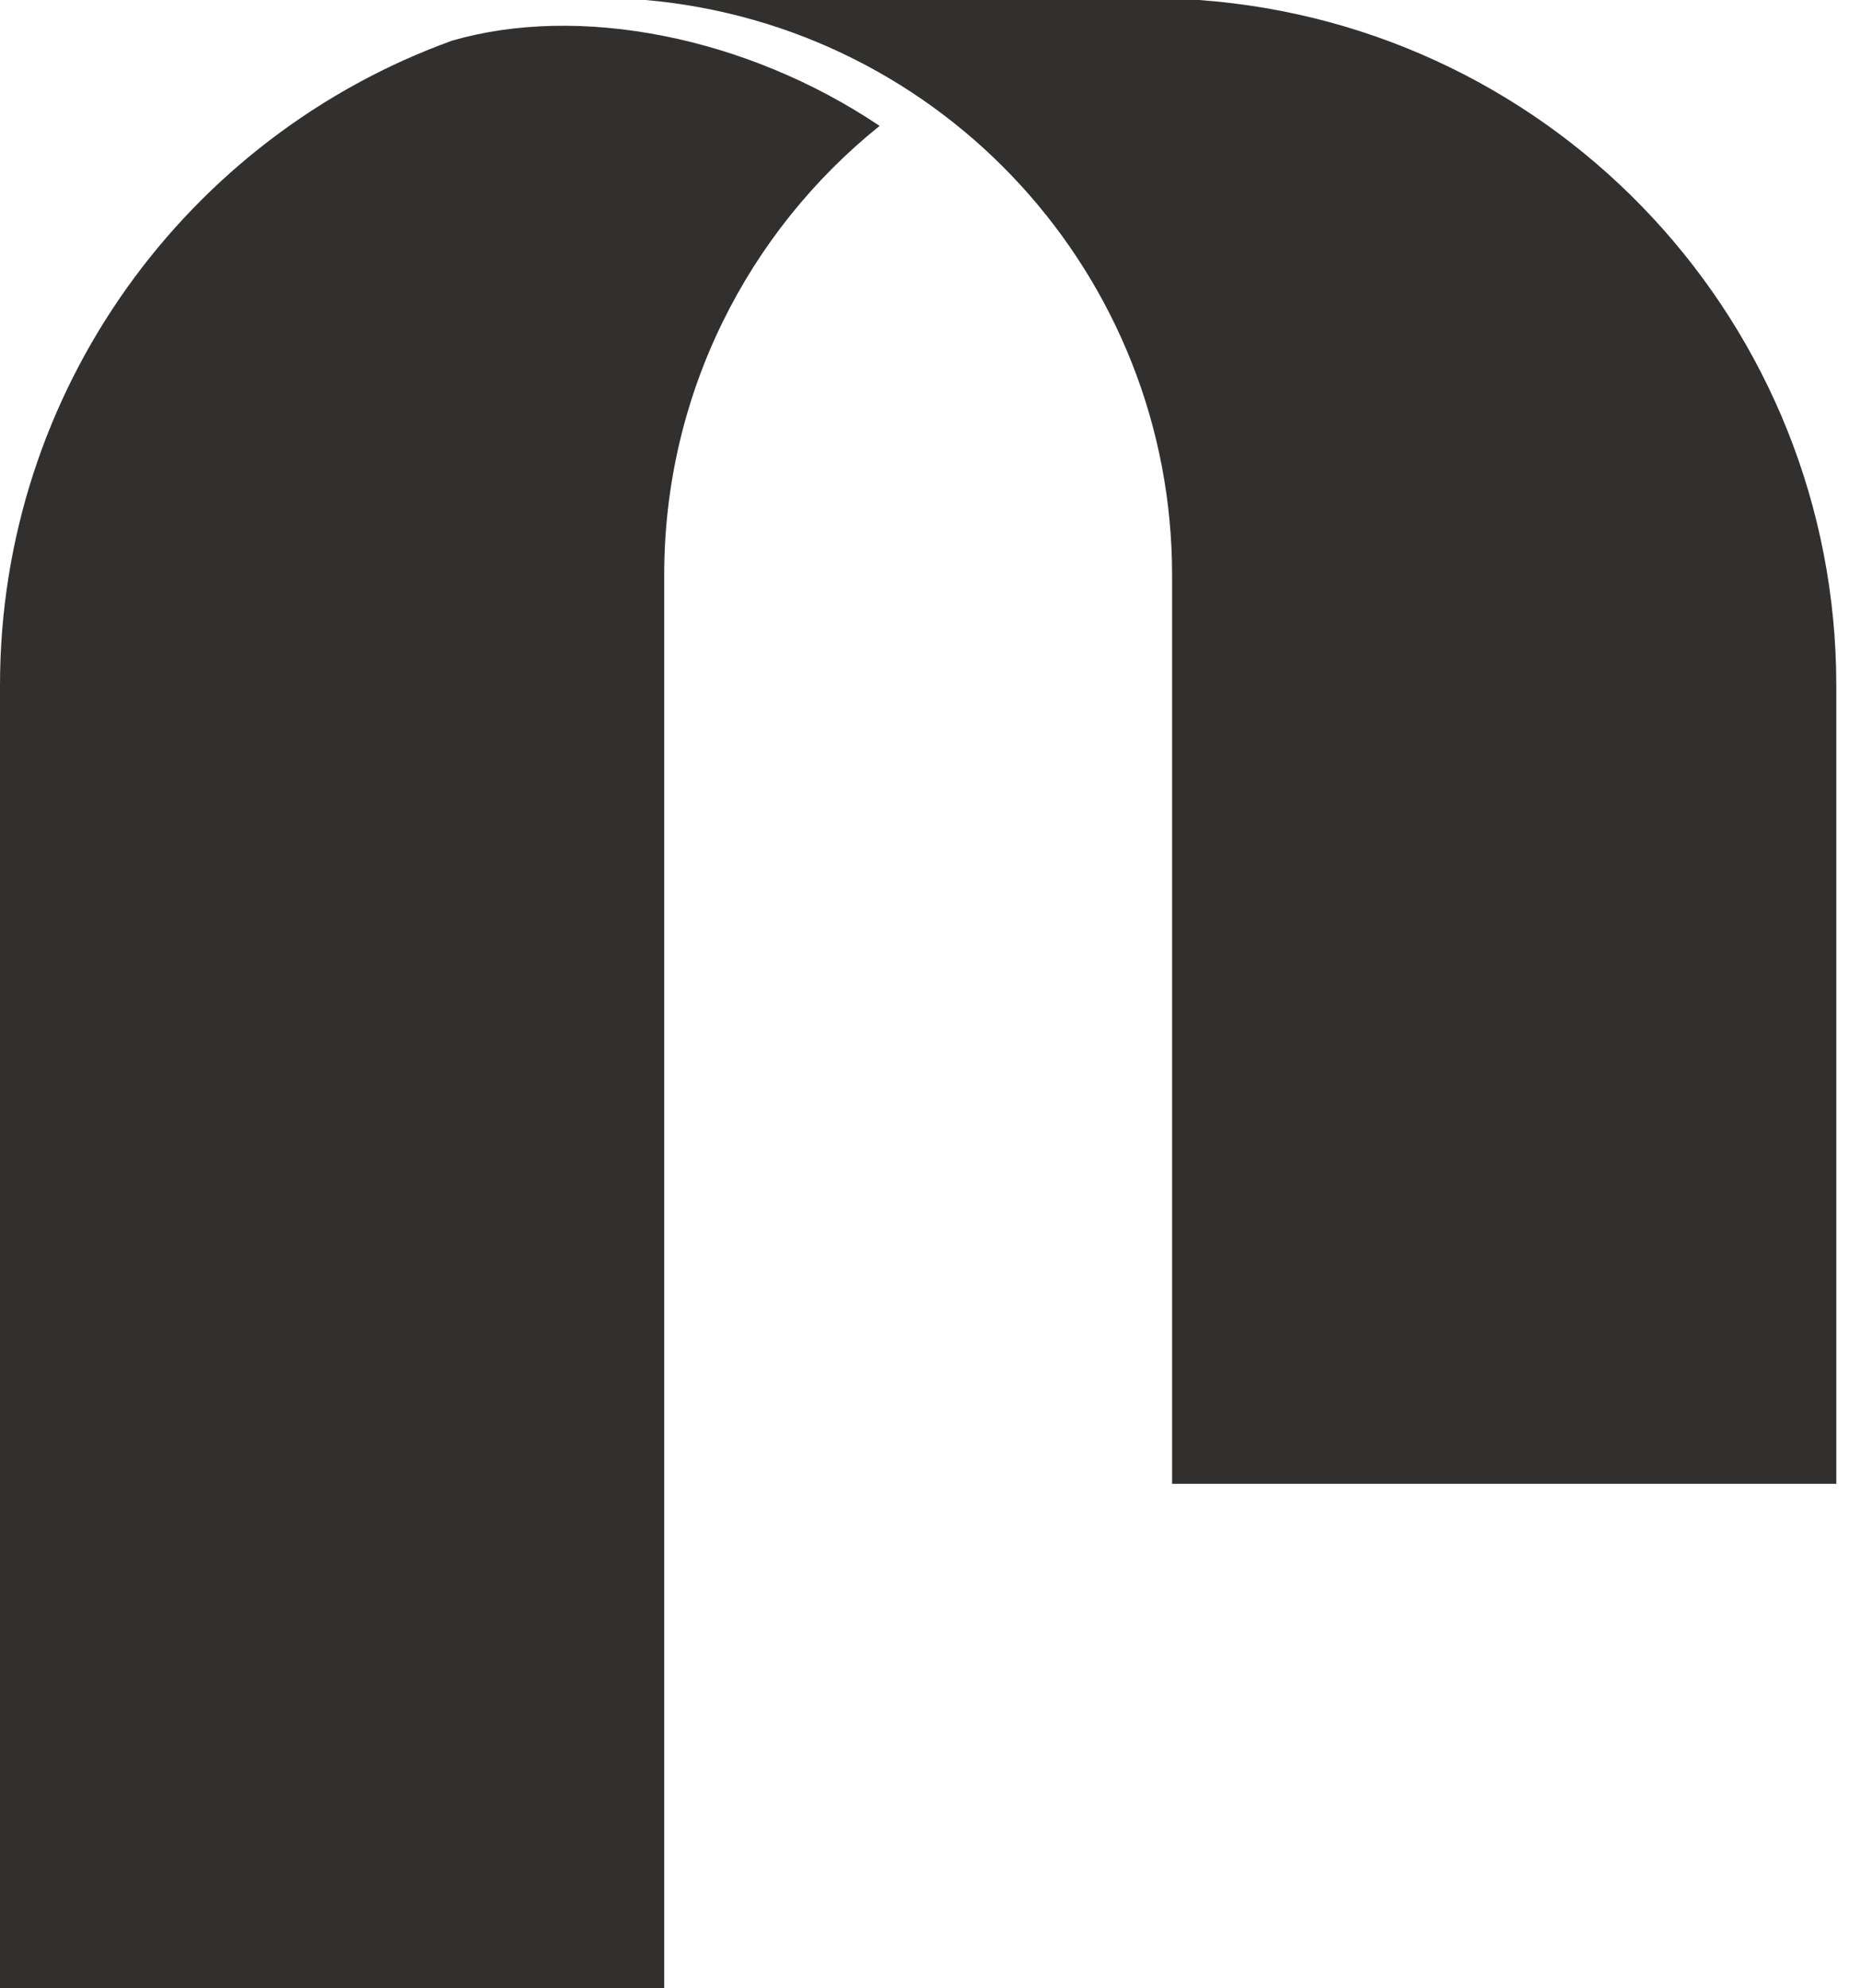 <svg width="44" height="47" viewBox="0 0 44 47" fill="none" xmlns="http://www.w3.org/2000/svg">
<path d="M20.797 2.976C17.68 5.479 15.704 9.319 15.704 13.589V47H0V16.2C0 9.225 4.422 3.225 10.691 0.96C13.679 0.096 17.629 0.849 20.797 2.976Z" fill="#32302F"/>
<path d="M15.264 0H28.349C36.842 0.618 43.416 7.688 43.416 16.202V35.074H27.712V13.592C27.712 6.52 22.309 0.62 15.264 0Z" fill="#32302F"/>
</svg>
